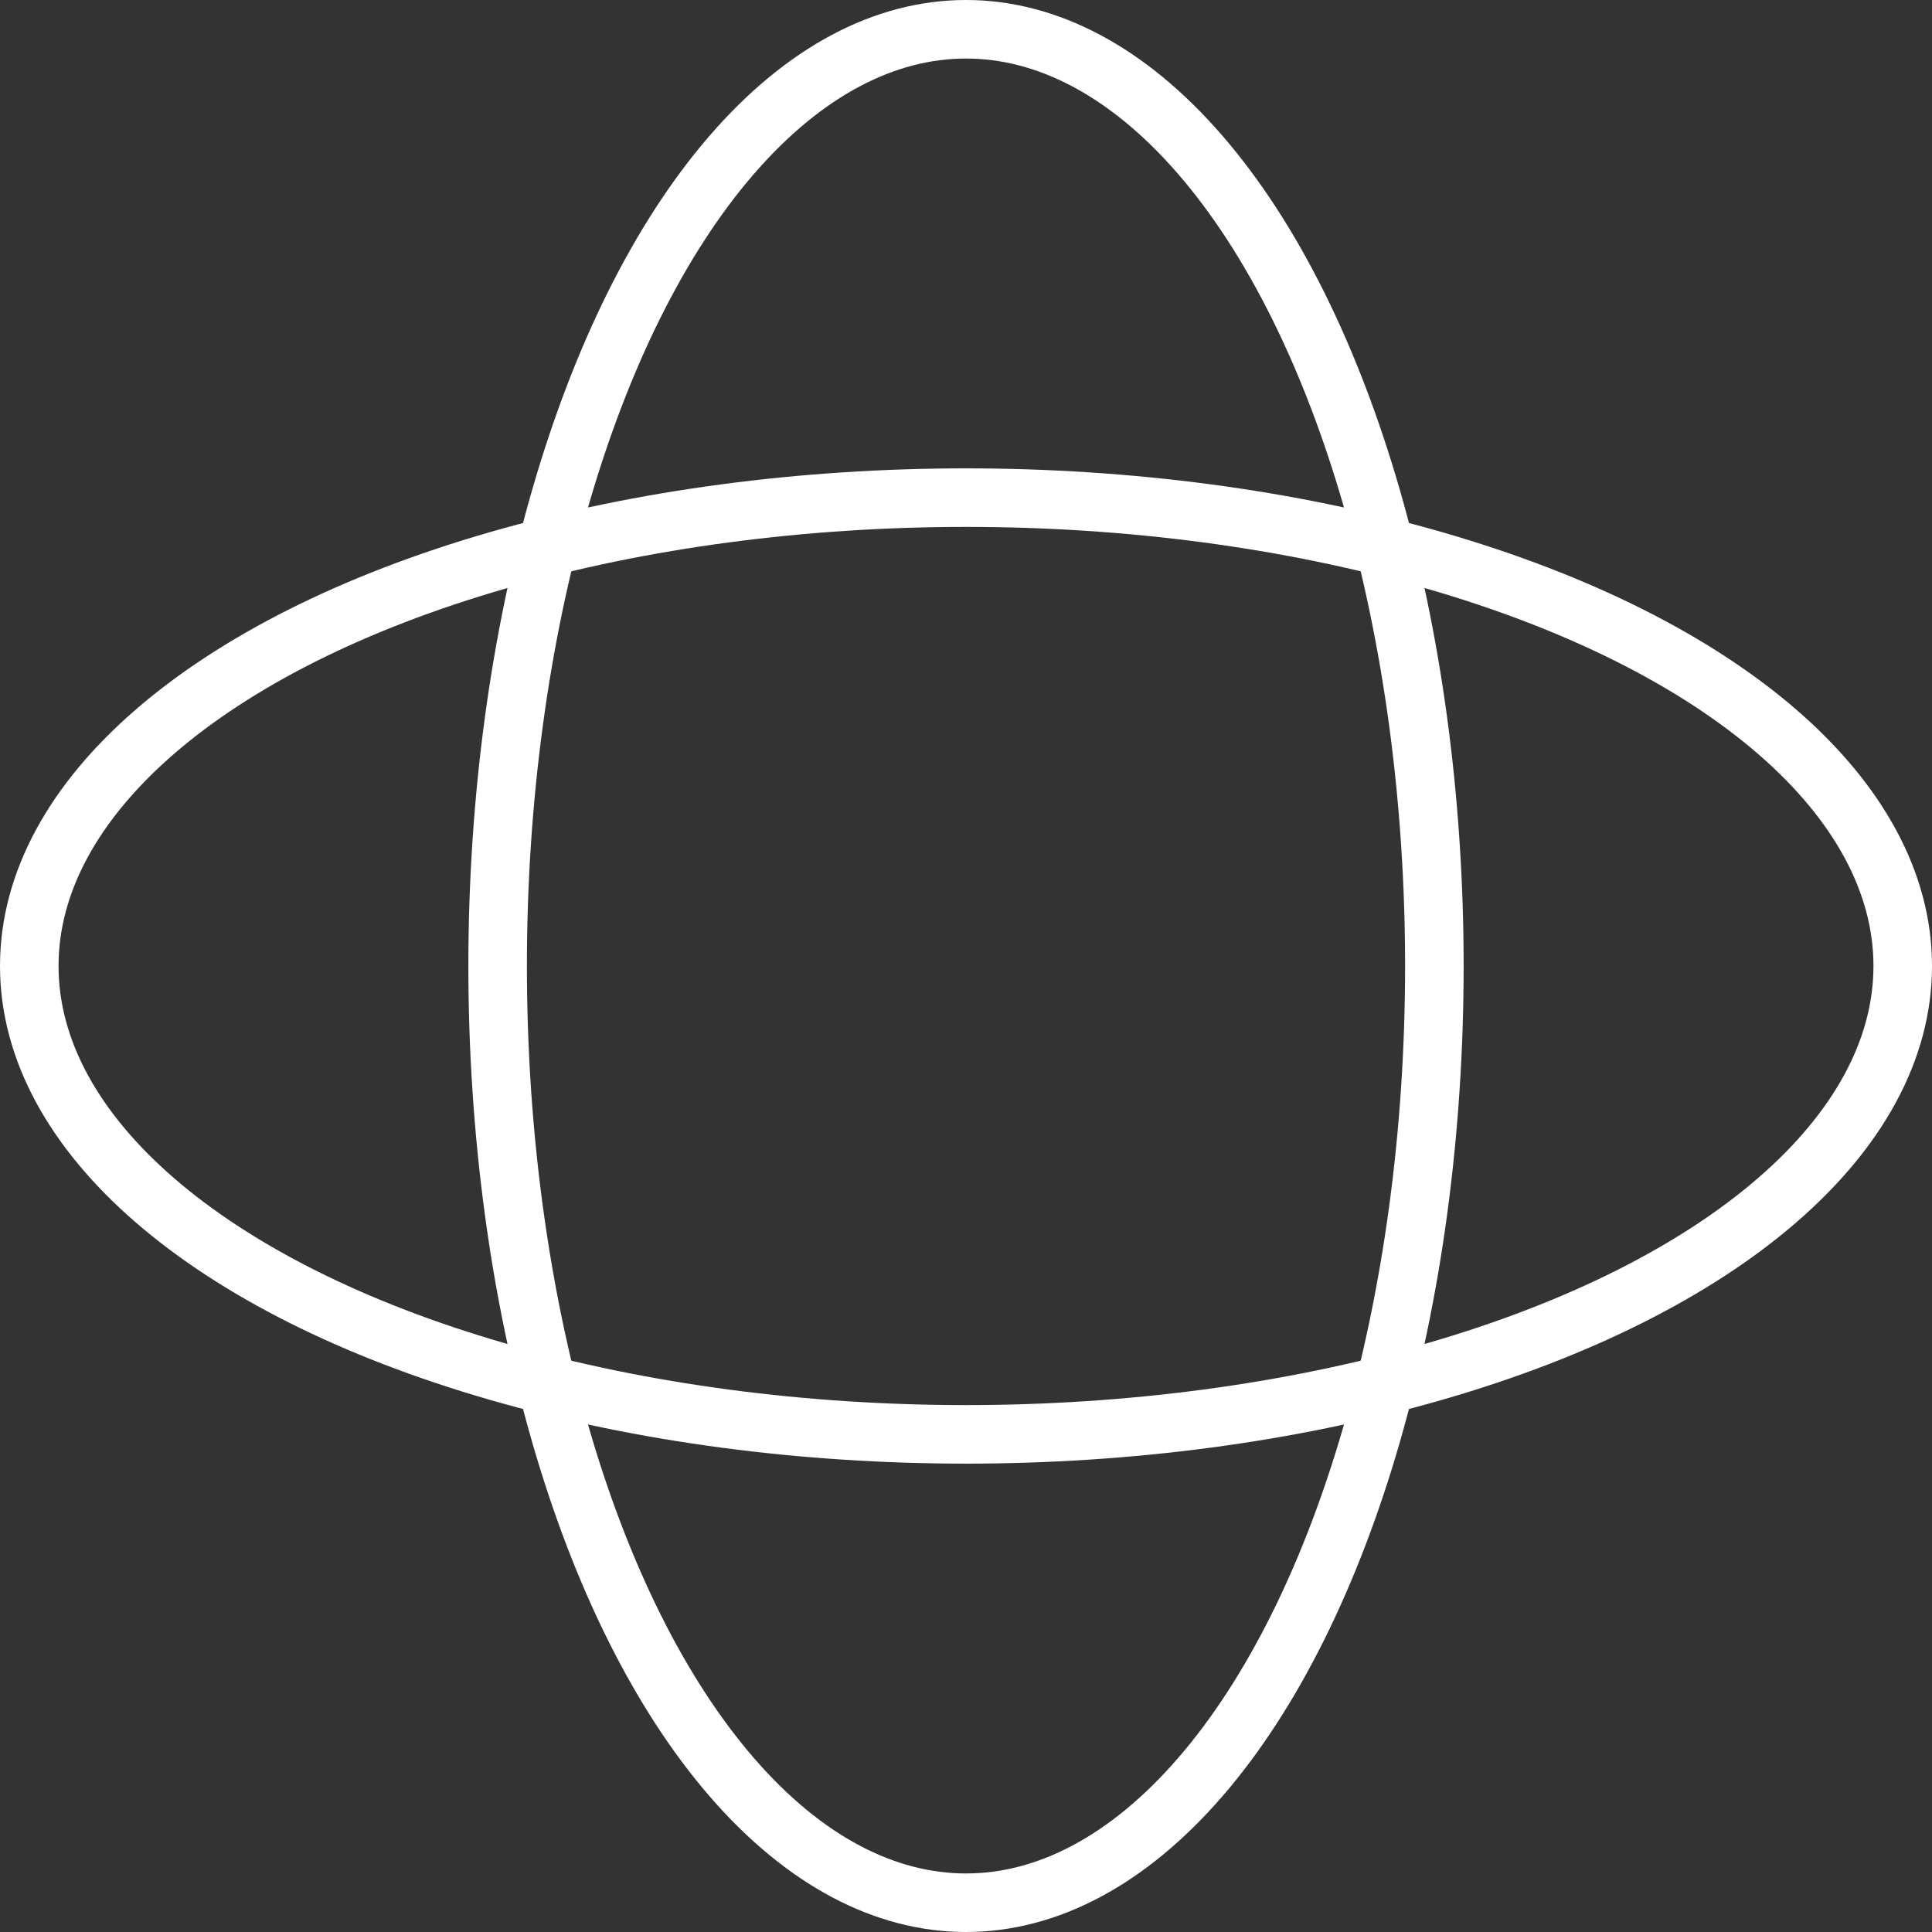 <svg xmlns="http://www.w3.org/2000/svg" id="Ebene_2" data-name="Ebene 2" viewBox="0 0 330 330"><rect x="0" y="0" width="330" height="330" fill="#333333" stroke="none"/><defs><style>      .cls-1 {        fill: none;        stroke: #fff;        stroke-miterlimit: 10;        stroke-width: 10px;      }    </style></defs><g id="Object"><g><ellipse class="cls-1" cx="165" cy="165" rx="160" ry="80"></ellipse><ellipse class="cls-1" cx="165" cy="165" rx="80" ry="160"></ellipse></g></g></svg>
